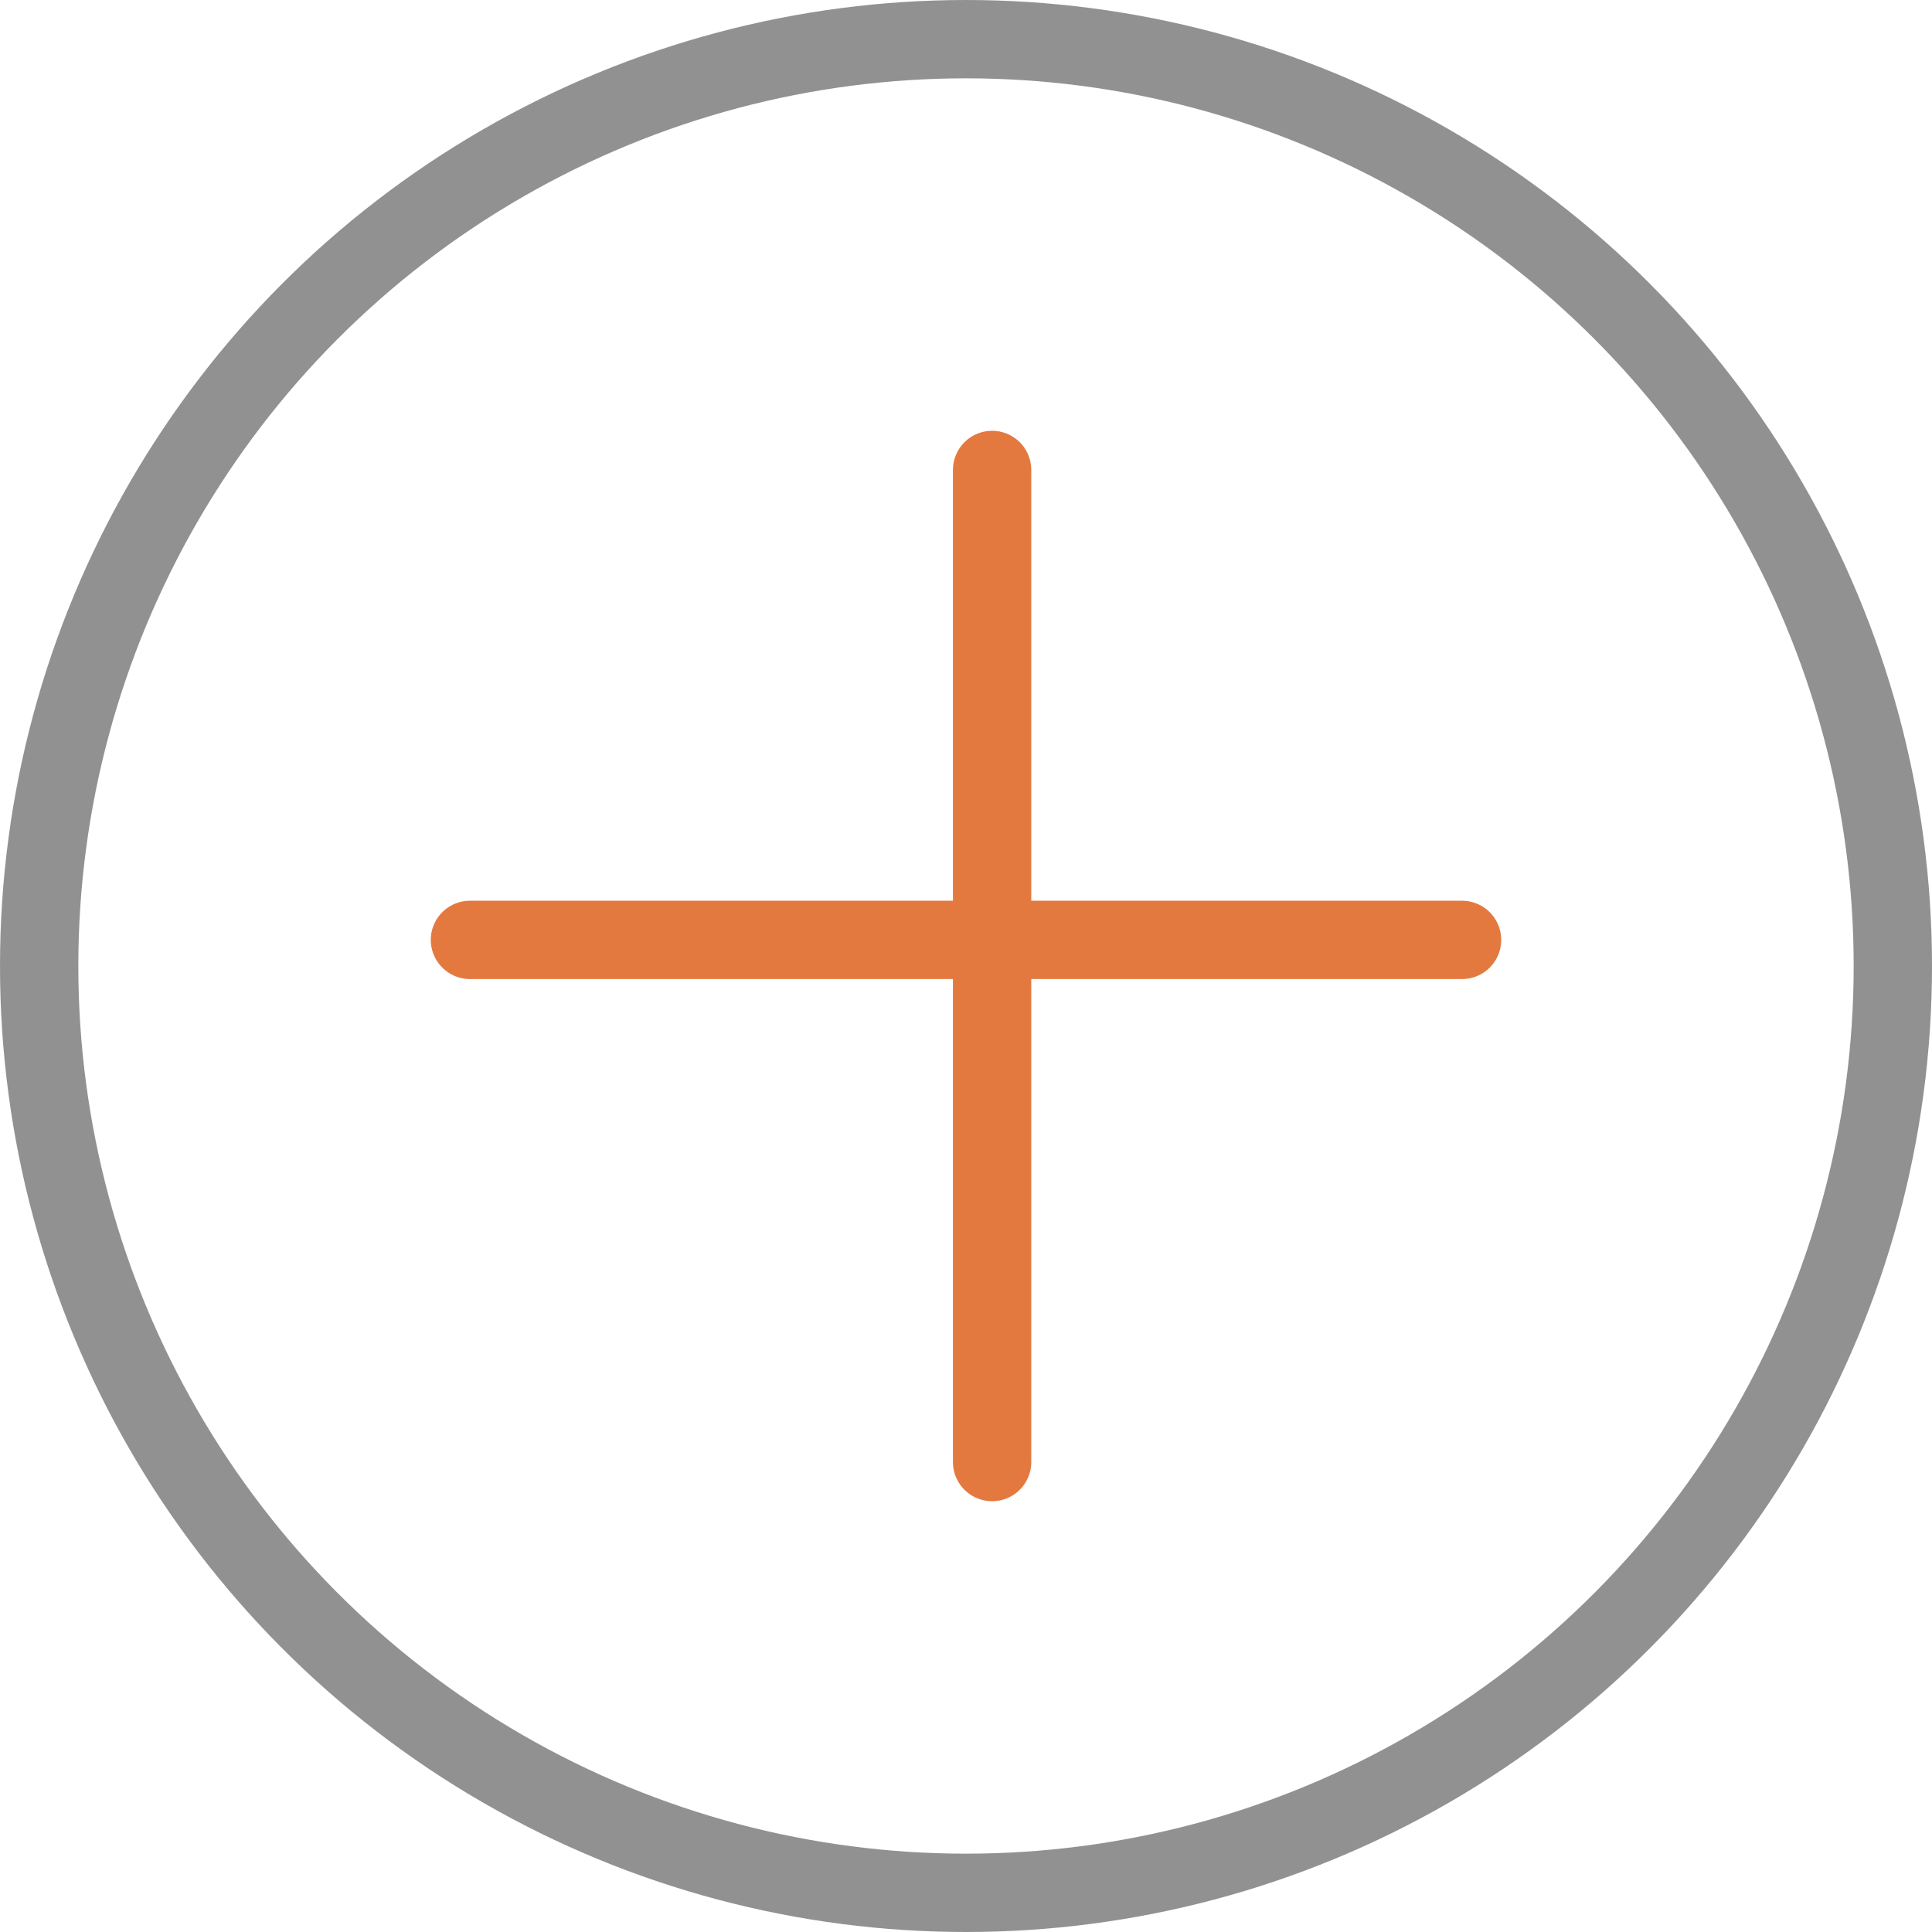 <svg width="37" height="37" viewBox="0 0 37 37" fill="none" xmlns="http://www.w3.org/2000/svg">
<circle cx="18.5" cy="18.5" r="17.75" stroke="#252525" stroke-opacity="0.5" stroke-width="1.5"/>
<path d="M19 9V28" stroke="#E47940" stroke-width="1.5" stroke-linecap="round"/>
<path d="M28 18L9 18" stroke="#E47940" stroke-width="1.5" stroke-linecap="round"/>
</svg>
